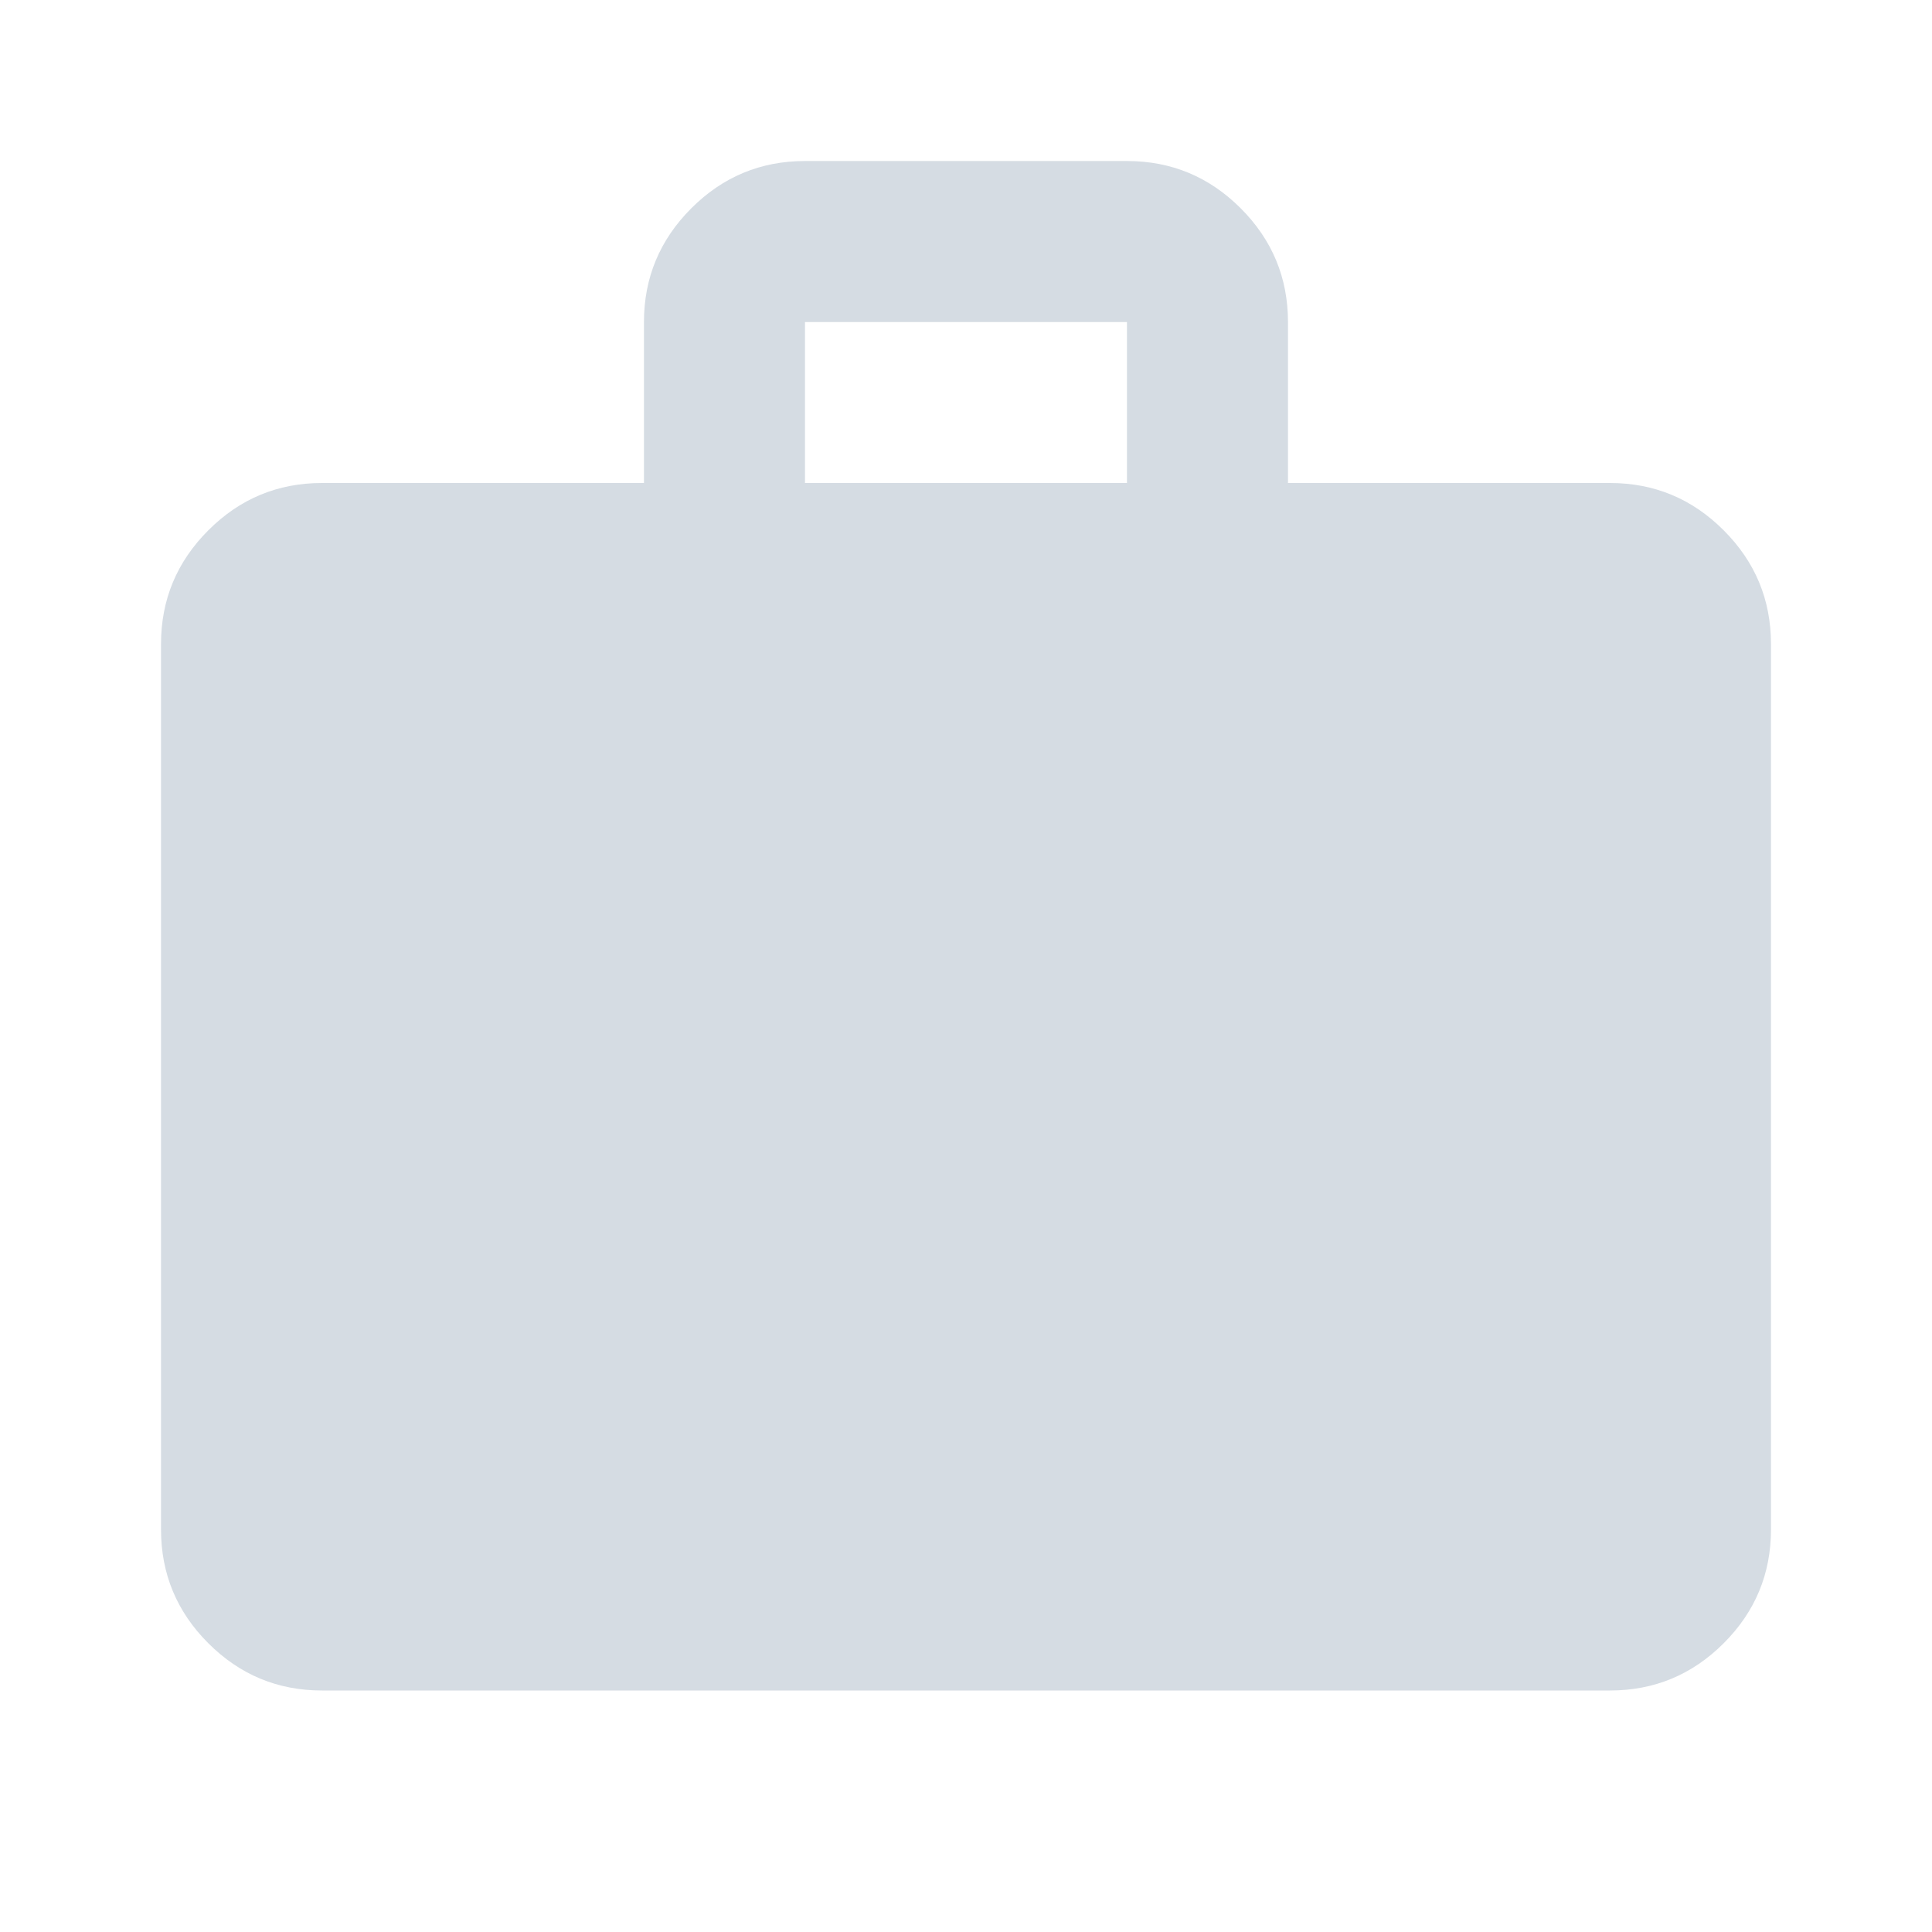 <svg width="32" height="32" viewBox="0 0 32 32" fill="none" xmlns="http://www.w3.org/2000/svg">
<mask id="mask0_5829_14147" style="mask-type:alpha" maskUnits="userSpaceOnUse" x="0" y="0" width="32" height="32">
<rect width="32" height="32" fill="#D9D9D9"/>
</mask>
<g mask="url(#mask0_5829_14147)">
<path d="M5.333 28C4.6 28 3.972 27.739 3.45 27.217C2.928 26.695 2.667 26.067 2.667 25.334V10.667C2.667 9.934 2.928 9.306 3.45 8.784C3.972 8.261 4.6 8 5.333 8H10.666V5.334C10.666 4.6 10.928 3.973 11.45 3.45C11.972 2.928 12.6 2.667 13.333 2.667H18.666C19.4 2.667 20.028 2.928 20.55 3.45C21.072 3.973 21.333 4.6 21.333 5.334V8H26.666C27.4 8 28.028 8.261 28.55 8.784C29.072 9.306 29.333 9.934 29.333 10.667V25.334C29.333 26.067 29.072 26.695 28.55 27.217C28.028 27.739 27.4 28 26.666 28H5.333ZM13.333 8H18.666V5.334H13.333V8Z" fill="#D5DCE3"/>
</g>
</svg>
